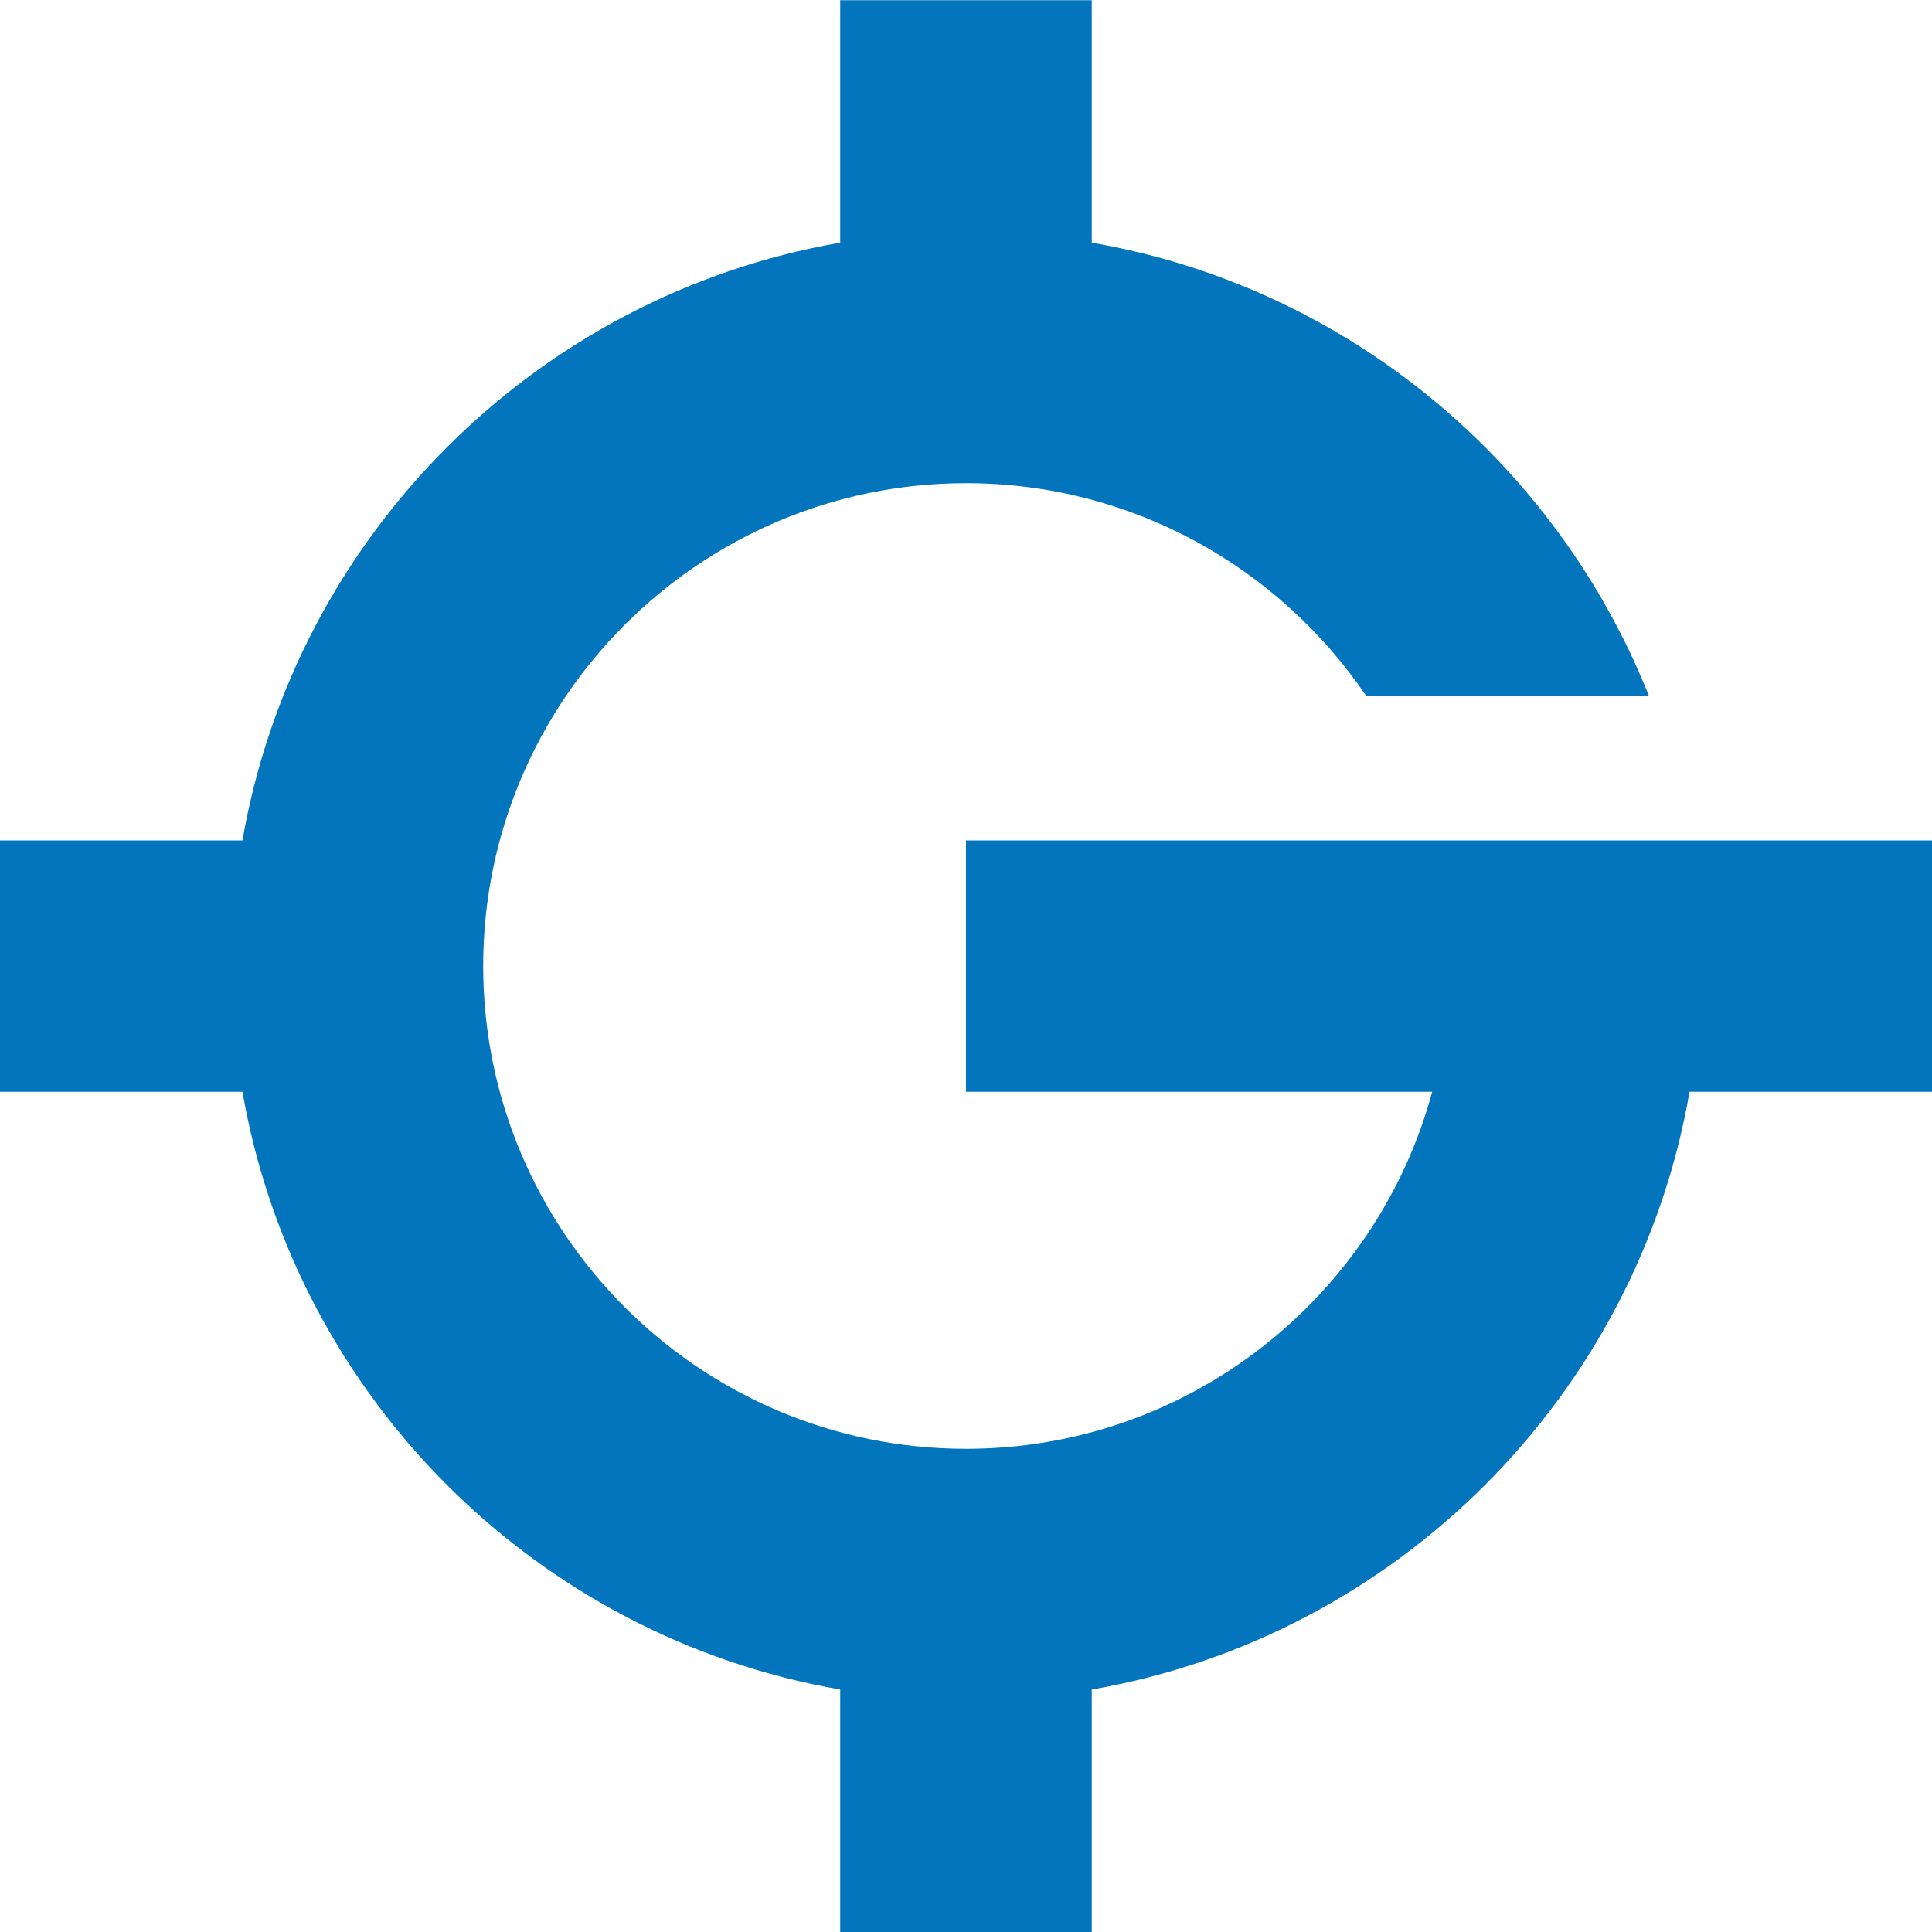 <?xml version="1.0" encoding="utf-8"?>
<!-- Generator: Adobe Illustrator 28.0.0, SVG Export Plug-In . SVG Version: 6.00 Build 0)  -->
<svg version="1.1" id="LOGO" xmlns="http://www.w3.org/2000/svg" xmlns:xlink="http://www.w3.org/1999/xlink" x="0px" y="0px"
	 viewBox="0 0 100 100" style="enable-background:new 0 0 100 100;" xml:space="preserve">
<style type="text/css">
	.st0{display:none;fill:#333333;}
	.st1{fill:#0375BC;}
</style>
<g id="DESIGN">
	<path id="TITLE" class="st0" d="M28.6,50.81h-3.68l-3.17-8.32L21.05,51h-5.57l1.71-18.67h5.33l4.24,10.62L31,32.33h5.33L38.04,51
		h-5.57l-0.69-8.51L28.6,50.81z M44.57,51h-5.79l7.23-18.67h4.96L58.38,51h-5.95l-1.2-3.12h-5.55L44.57,51z M48.51,38.25l-1.95,5.25
		h3.73L48.51,38.25z M58.83,41.66c0-2.67,0.96-4.93,2.91-6.83c1.92-1.87,4.43-2.8,7.49-2.8c2.88,0,4.99,1.04,7.2,2.99l-3.17,3.63
		c-1.07-1.2-2.4-1.81-4.03-1.81c-1.41,0-2.59,0.45-3.47,1.39c-0.88,0.93-1.33,2.08-1.33,3.44c0,1.36,0.45,2.51,1.33,3.44
		s2.05,1.39,3.47,1.39c1.63,0,2.96-0.61,4.03-1.81l3.17,3.63c-2.21,1.95-4.32,2.99-7.2,2.99c-3.07,0-5.57-0.93-7.49-2.83
		C59.79,46.59,58.83,44.33,58.83,41.66z M91.31,37.98c-0.91-0.77-2.08-1.15-3.55-1.15c-1.41,0-2.59,0.45-3.47,1.39
		c-0.88,0.93-1.33,2.08-1.33,3.44c0,1.36,0.45,2.51,1.33,3.44c0.88,0.93,2.05,1.39,3.47,1.39c0.91,0,1.65-0.11,2.24-0.29v-2.05
		h-3.87v-4.03h9.2v8.16c-2.27,2-4.8,3.01-7.57,3.01c-3.07,0-5.57-0.93-7.49-2.83c-1.95-1.87-2.91-4.13-2.91-6.8
		c0-2.67,0.96-4.93,2.91-6.83c1.92-1.87,4.43-2.8,7.49-2.8c2.48,0,4.69,0.77,6.67,2.32L91.31,37.98z M103.47,32.33V51h-5.6V32.33
		H103.47z M119.29,41.18c1.01,0.19,1.81,0.75,2.4,1.63c0.59,0.88,0.88,1.76,0.88,2.64c0,1.68-0.64,3.04-1.89,4.03
		c-1.28,1.01-2.99,1.52-5.09,1.52h-8.85V32.33h8.11c2.05,0,3.71,0.48,5.01,1.44c1.28,0.99,1.92,2.29,1.92,3.95
		C121.77,39.34,120.94,40.49,119.29,41.18z M112.33,39.93h1.65c1.6,0,2.45-0.67,2.45-1.55c0-1.04-0.8-1.68-2.19-1.68h-1.92V39.93z
		 M112.33,43.23v3.25h2.93c1.28,0,1.92-0.72,1.92-1.57c0-0.88-0.88-1.68-2.4-1.68H112.33z M137.42,41.18
		c1.01,0.19,1.81,0.75,2.4,1.63c0.59,0.88,0.88,1.76,0.88,2.64c0,1.68-0.64,3.04-1.89,4.03c-1.28,1.01-2.99,1.52-5.09,1.52h-8.85
		V32.33h8.11c2.05,0,3.71,0.48,5.01,1.44c1.28,0.99,1.92,2.29,1.92,3.95C139.9,39.34,139.07,40.49,137.42,41.18z M130.46,39.93h1.65
		c1.6,0,2.45-0.67,2.45-1.55c0-1.04-0.8-1.68-2.19-1.68h-1.92V39.93z M130.46,43.23v3.25h2.93c1.28,0,1.92-0.72,1.92-1.57
		c0-0.88-0.88-1.68-2.4-1.68H130.46z M152.14,51.29c-3.07,0-5.49-0.93-7.34-2.8c-1.84-1.84-2.75-4.13-2.75-6.83
		c0-2.69,0.91-4.99,2.75-6.85c1.84-1.84,4.27-2.77,7.34-2.77c3.07,0,5.49,0.93,7.33,2.77c1.84,1.87,2.75,4.16,2.75,6.85
		c0,2.69-0.91,4.99-2.75,6.83C157.63,50.36,155.21,51.29,152.14,51.29z M152.14,46.49c1.39,0,2.48-0.45,3.28-1.39
		c0.8-0.93,1.2-2.08,1.2-3.44c0-1.36-0.4-2.51-1.2-3.44c-0.8-0.93-1.89-1.39-3.28-1.39c-1.39,0-2.48,0.45-3.28,1.39
		c-0.8,0.93-1.2,2.08-1.2,3.44c0,1.36,0.4,2.51,1.2,3.44C149.66,46.03,150.75,46.49,152.14,46.49z M176.38,51l-6.24-8.91V51h-5.6
		V32.33h4.37l6.21,8.75v-8.75h5.6V51H176.38z M187.34,44.41c0.37,1.73,1.47,2.61,3.31,2.61c1.47,0,2.19-0.45,2.19-1.33
		c0-0.64-0.53-1.12-1.57-1.47l-2.11-0.8c-1.63-0.53-2.83-1.12-3.63-1.79c-1.23-0.99-1.84-2.21-1.87-3.68c0-1.79,0.67-3.2,2.03-4.29
		c1.33-1.09,3.04-1.63,5.09-1.63c3.44,0,5.73,1.63,6.83,4.85l-4.48,1.28c-0.43-1.2-0.99-1.87-2.24-1.87c-0.99,0-1.76,0.43-1.76,1.17
		c0,0.59,0.51,1.07,1.52,1.41l2.08,0.72c4.03,1.39,5.47,3.12,5.55,5.89c0,1.89-0.72,3.31-2.19,4.29c-1.47,0.99-3.28,1.49-5.44,1.49
		c-4.37,0-7.25-2.11-7.81-5.84L187.34,44.41z M26.32,65.72c-0.8,1.21-2.35,2.24-4.5,2.24c-3.64,0-6.27-2.67-6.27-6.32
		c0-3.65,2.69-6.32,6.27-6.32c1.77,0,3.45,0.73,4.28,1.9l-1.02,0.75c-0.51-0.78-1.72-1.58-3.25-1.58c-3.11,0-5,2.45-5,5.25
		c0,2.8,1.9,5.25,5,5.25c1.38,0,2.7-0.54,3.54-1.78L26.32,65.72z M35.81,67.97c-3.59,0-6.27-2.67-6.27-6.32
		c0-3.65,2.69-6.32,6.27-6.32c3.59,0,6.27,2.67,6.27,6.32C42.08,65.3,39.39,67.97,35.81,67.97z M35.81,56.39
		c-3.09,0-4.98,2.45-4.98,5.25c0,2.8,1.89,5.23,4.98,5.23c3.09,0,4.98-2.43,4.98-5.23C40.79,58.84,38.9,56.39,35.81,56.39z
		 M55.12,65.88h0.03V55.63h1.22v12.03h-1.53l-7-10.35h-0.03v10.35h-1.22V55.63h1.53L55.12,65.88z M65.39,67.66h-1.22V56.72h-4.03
		v-1.09h9.28v1.09h-4.03V67.66z M74.4,67.66h-1.22V55.63h3.54c2.38,0,4.11,0.87,4.11,3.21c0,1.78-1.33,2.91-3.08,3.09l3.52,5.73
		h-1.5l-3.33-5.63H74.4V67.66z M74.4,60.98h2.12c1.95,0,3.08-0.71,3.08-2.14c0-1.58-1.21-2.16-3.03-2.16H74.4V60.98z M85.23,67.66
		h-1.34l5.2-12.03h1.19l5.17,12.03h-1.36l-1.33-3.16h-6.22L85.23,67.66z M86.99,63.38h5.3l-2.65-6.39L86.99,63.38z M108.99,65.72
		c-0.8,1.21-2.35,2.24-4.5,2.24c-3.64,0-6.27-2.67-6.27-6.32c0-3.65,2.68-6.32,6.27-6.32c1.77,0,3.45,0.73,4.28,1.9l-1.02,0.75
		c-0.51-0.78-1.72-1.58-3.25-1.58c-3.11,0-5,2.45-5,5.25c0,2.8,1.9,5.25,5,5.25c1.38,0,2.7-0.54,3.54-1.78L108.99,65.72z
		 M116.81,67.66h-1.22V56.72h-4.03v-1.09h9.28v1.09h-4.03V67.66z M125.82,67.66h-1.22V55.63h1.22V67.66z M139.51,65.88h0.03V55.63
		h1.22v12.03h-1.53l-7-10.35h-0.03v10.35h-1.22V55.63h1.53L139.51,65.88z M155.04,57.79c-0.83-0.88-1.99-1.39-3.48-1.39
		c-3.09,0-5,2.45-5,5.25c0,2.8,1.9,5.23,5,5.23c1.36,0,2.55-0.32,3.25-0.78v-3.65H152v-1.07h4.03v5.42
		c-1.31,0.78-2.86,1.17-4.49,1.17c-3.64,0-6.27-2.67-6.27-6.32c0-3.65,2.68-6.32,6.27-6.32c1.9,0,3.33,0.61,4.35,1.61L155.04,57.79z
		 M168.54,66.57h5.61v1.09h-6.83V55.63h1.22V66.57z M180.17,67.66h-1.22V56.72h-4.03v-1.09h9.28v1.09h-4.03V67.66z M187.96,55.63
		h3.99c3.01,0,6.32,2.01,6.32,6.02s-3.31,6.02-6.32,6.02h-3.99V55.63z M189.18,66.57h2.43c3.62,0,5.37-2.45,5.37-4.93
		c0-2.48-1.75-4.93-5.37-4.93h-2.43V66.57z"/>
	<path id="ICON" class="st1" d="M100,43.5l0,13.01l-12.55,0c-2.73,15.75-15.19,28.21-30.94,30.94l0,12.55l-13.02,0l0-12.55
		c-15.75-2.73-28.21-15.19-30.94-30.94L0,56.51l0-13.01l12.55,0c2.73-15.75,15.19-28.21,30.94-30.94l0-12.55l13.02,0l0,12.55
		C69.67,14.83,80.52,23.9,85.34,36L70.7,36C66.2,29.37,58.6,25.01,50,25.01c-13.78,0-24.99,11.21-24.99,24.99S36.22,74.99,50,74.99
		c11.53,0,21.26-7.85,24.13-18.48l-24.13,0l0-13.01L100,43.5z"/>
</g>
</svg>
